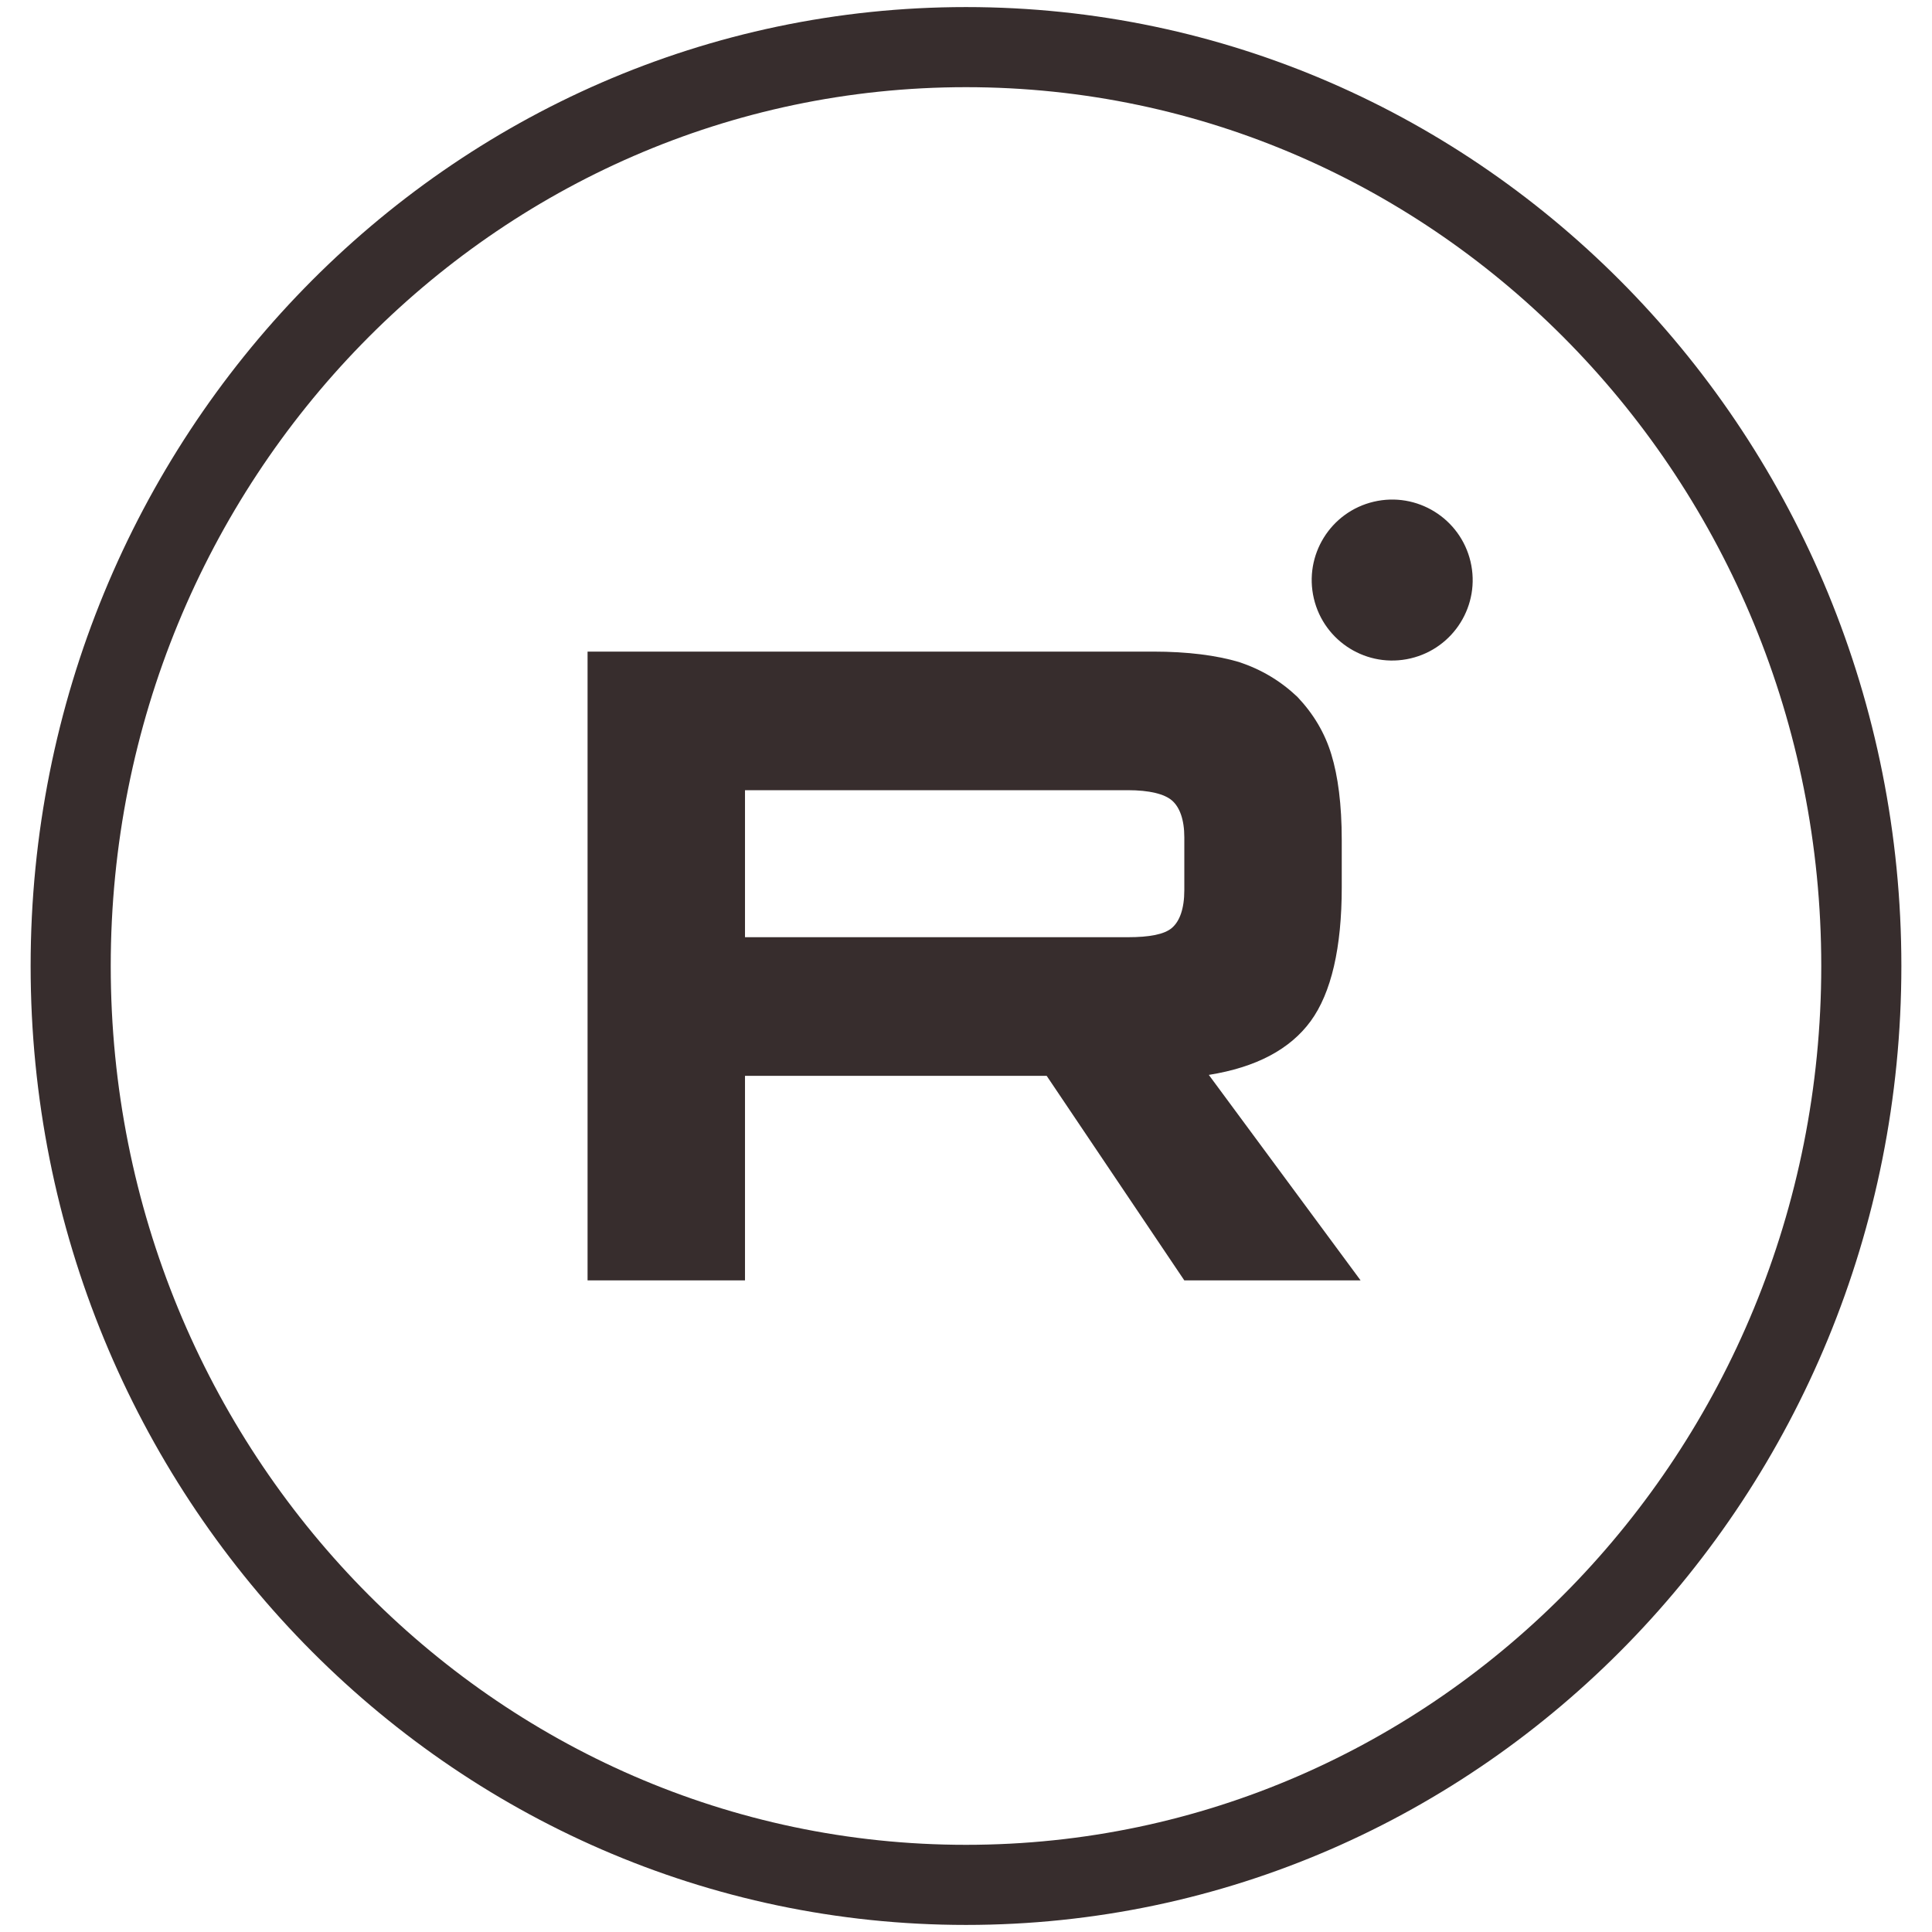 <svg width="41" height="41" viewBox="0 0 41 41" fill="none" xmlns="http://www.w3.org/2000/svg">
<g clip-path="url(#clip0_2238_322)">
<path d="M1.5 20.5C1.5 9.73 10.007 1 20.5 1C30.993 1 39.5 9.73 39.5 20.5C39.5 31.27 30.993 40 20.5 40C10.007 40 1.5 31.27 1.5 20.5Z" stroke="#372D2D" stroke-width="1.7" stroke-miterlimit="20"/>
<path d="M29.935 13.972C30.854 13.756 31.423 12.837 31.207 11.919C30.991 11.001 30.071 10.431 29.153 10.647C28.235 10.863 27.666 11.783 27.882 12.701C28.098 13.619 29.017 14.188 29.935 13.972Z" fill="#372D2D"/>
<path fill-rule="evenodd" clip-rule="evenodd" d="M24.472 13.828H12.469V27.172H15.81V22.831H22.212L25.133 27.172H28.874L25.653 22.811C26.653 22.651 27.374 22.271 27.814 21.671C28.253 21.07 28.474 20.11 28.474 18.83V17.83C28.474 17.069 28.394 16.47 28.253 16.009C28.113 15.549 27.873 15.149 27.533 14.789C27.173 14.449 26.773 14.209 26.293 14.049C25.813 13.908 25.212 13.828 24.472 13.828ZM23.932 19.889H15.81V16.769H23.933C24.393 16.769 24.712 16.849 24.873 16.989C25.033 17.129 25.133 17.389 25.133 17.769V18.889C25.133 19.289 25.033 19.549 24.873 19.689C24.712 19.83 24.392 19.889 23.932 19.889Z" fill="#372D2D"/>
</g>
<defs>
<clipPath id="clip0_2238_322">
<rect width="41" height="41" fill="white"/>
</clipPath>
</defs>
</svg>
